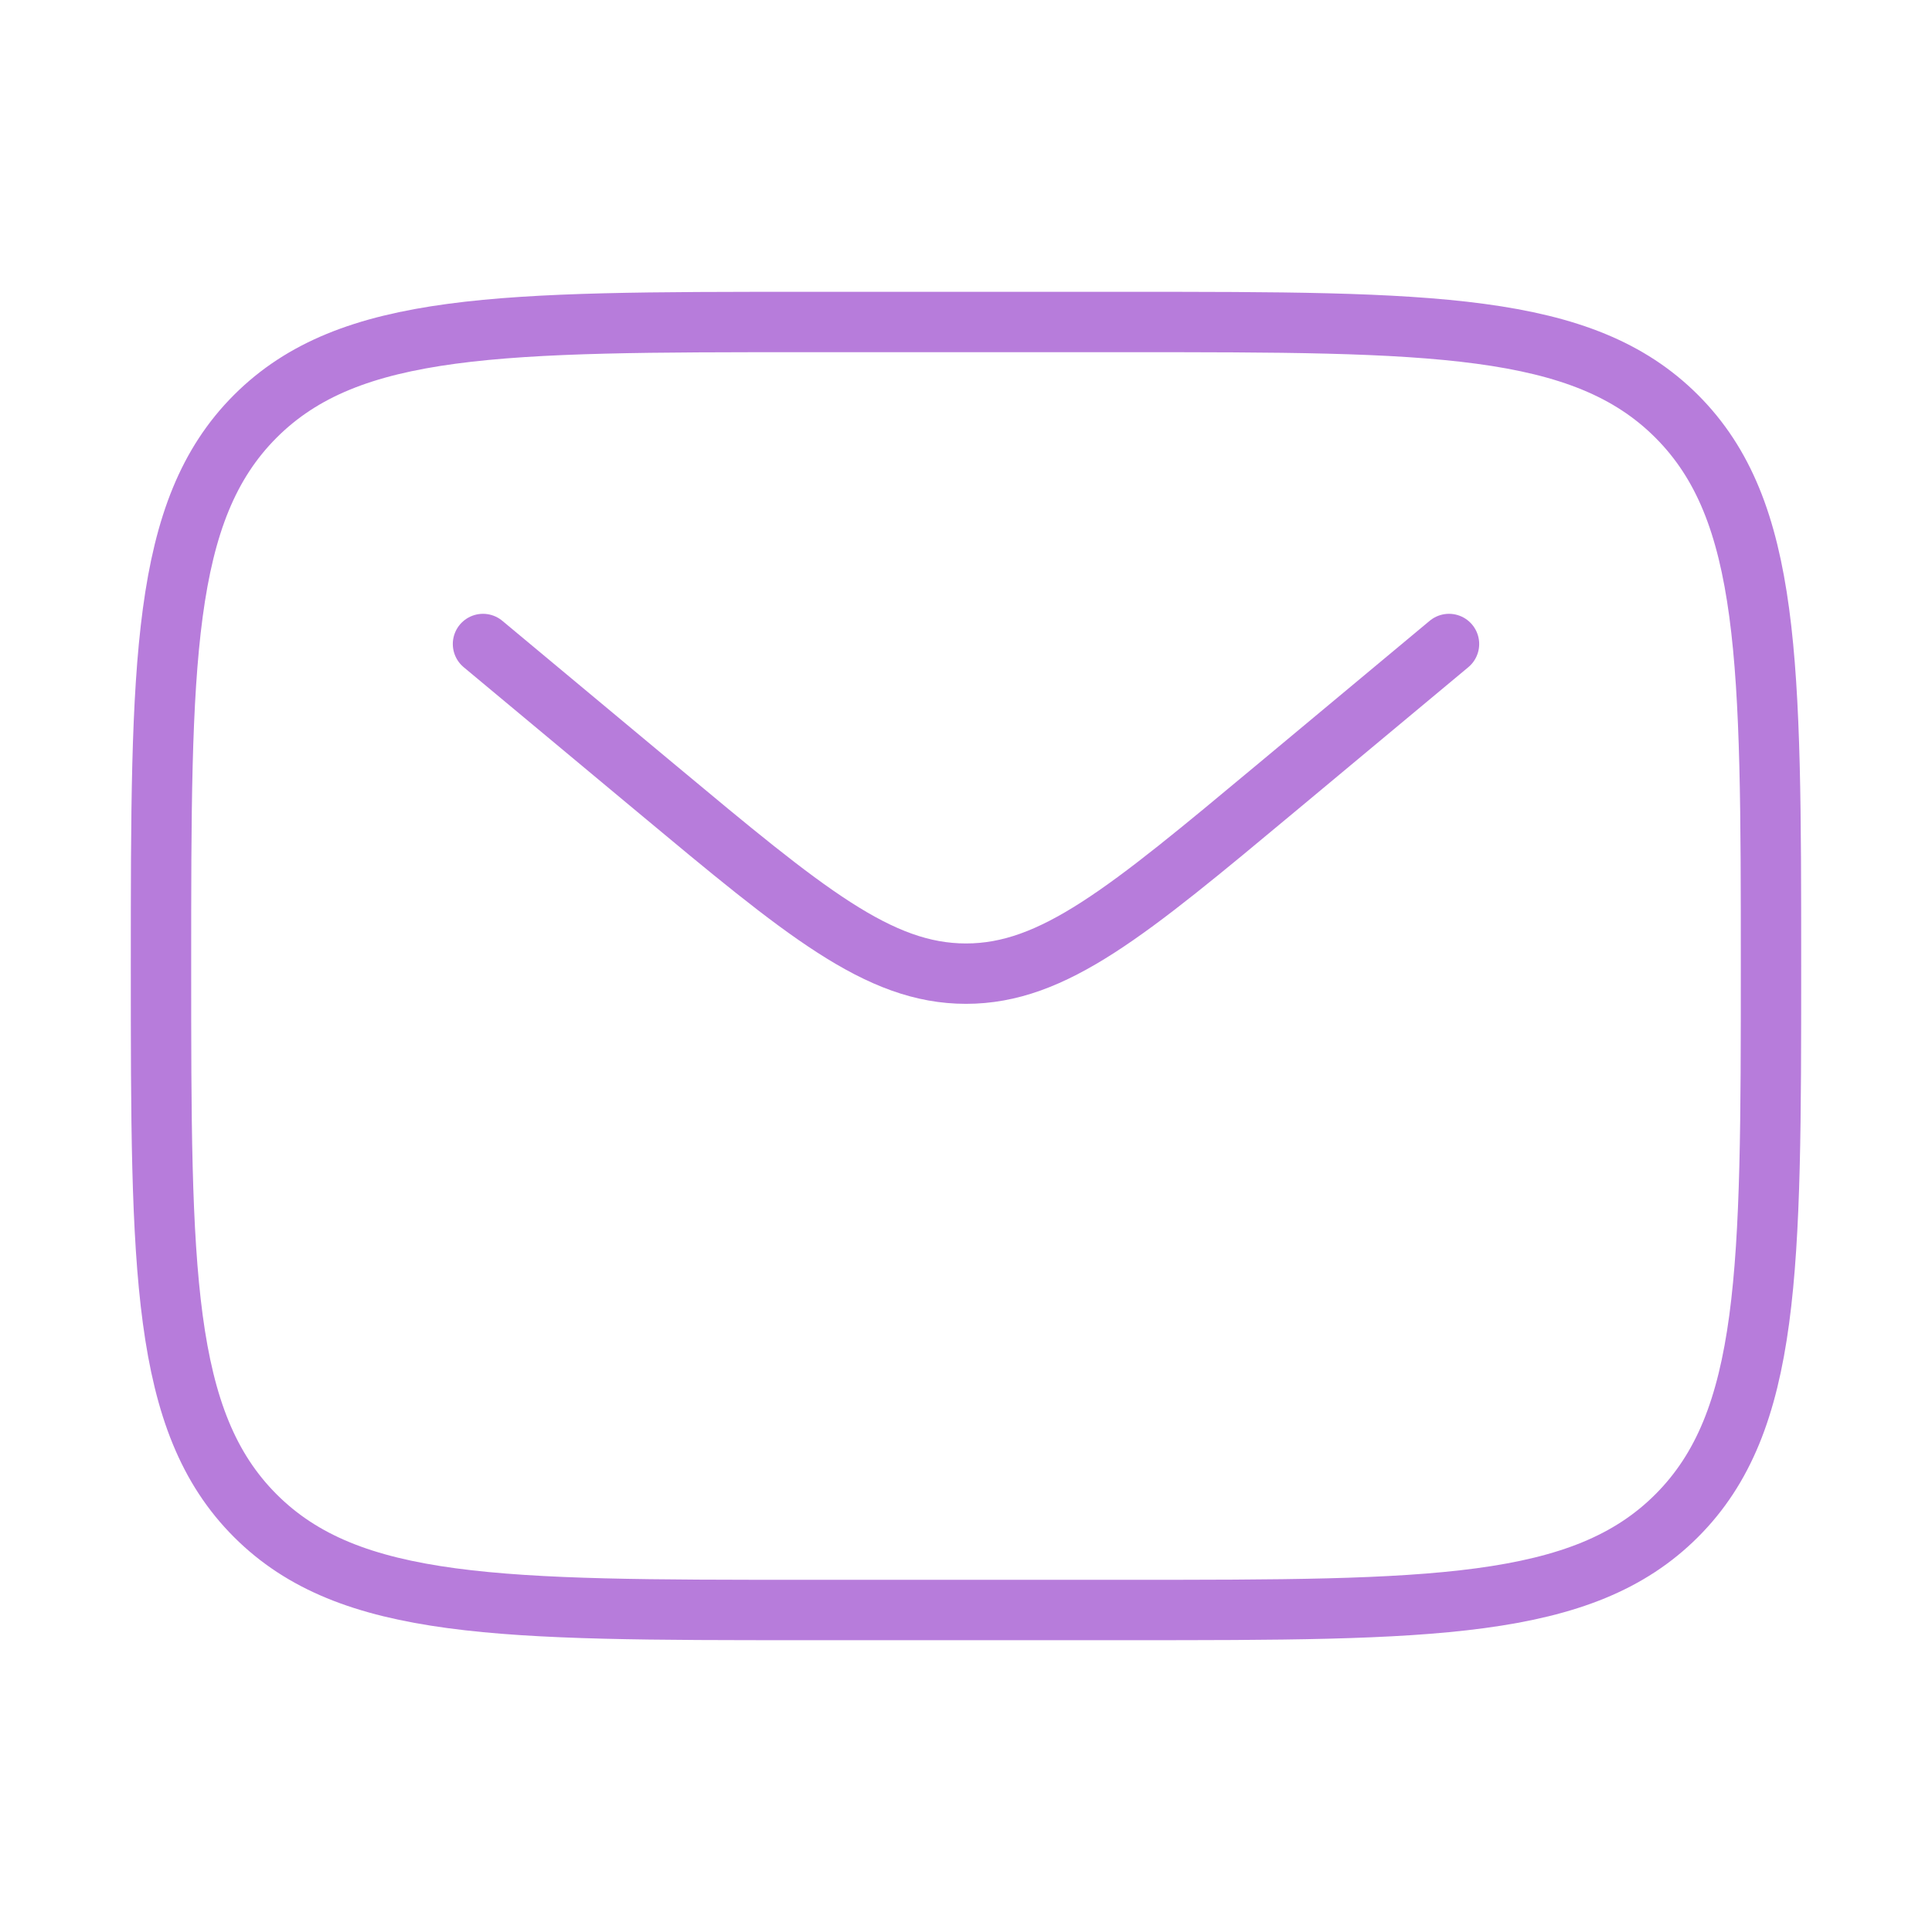 <svg width="48" height="48" viewBox="0 0 48 48" fill="none" xmlns="http://www.w3.org/2000/svg">
<path d="M4 24C4 16.457 4 12.686 6.343 10.343C8.686 8 12.457 8 20 8H28C35.542 8 39.314 8 41.657 10.343C44 12.686 44 16.457 44 24C44 31.543 44 35.314 41.657 37.657C39.314 40 35.542 40 28 40H20C12.457 40 8.686 40 6.343 37.657C4 35.314 4 31.543 4 24Z" stroke="#B77CDB" stroke-width="1.5"/>
<path d="M12 16L16.318 19.598C19.991 22.659 21.828 24.19 24 24.19C26.172 24.19 28.009 22.659 31.682 19.598L36 16" stroke="#B77CDB" stroke-width="1.5" stroke-linecap="round"/>
</svg>

